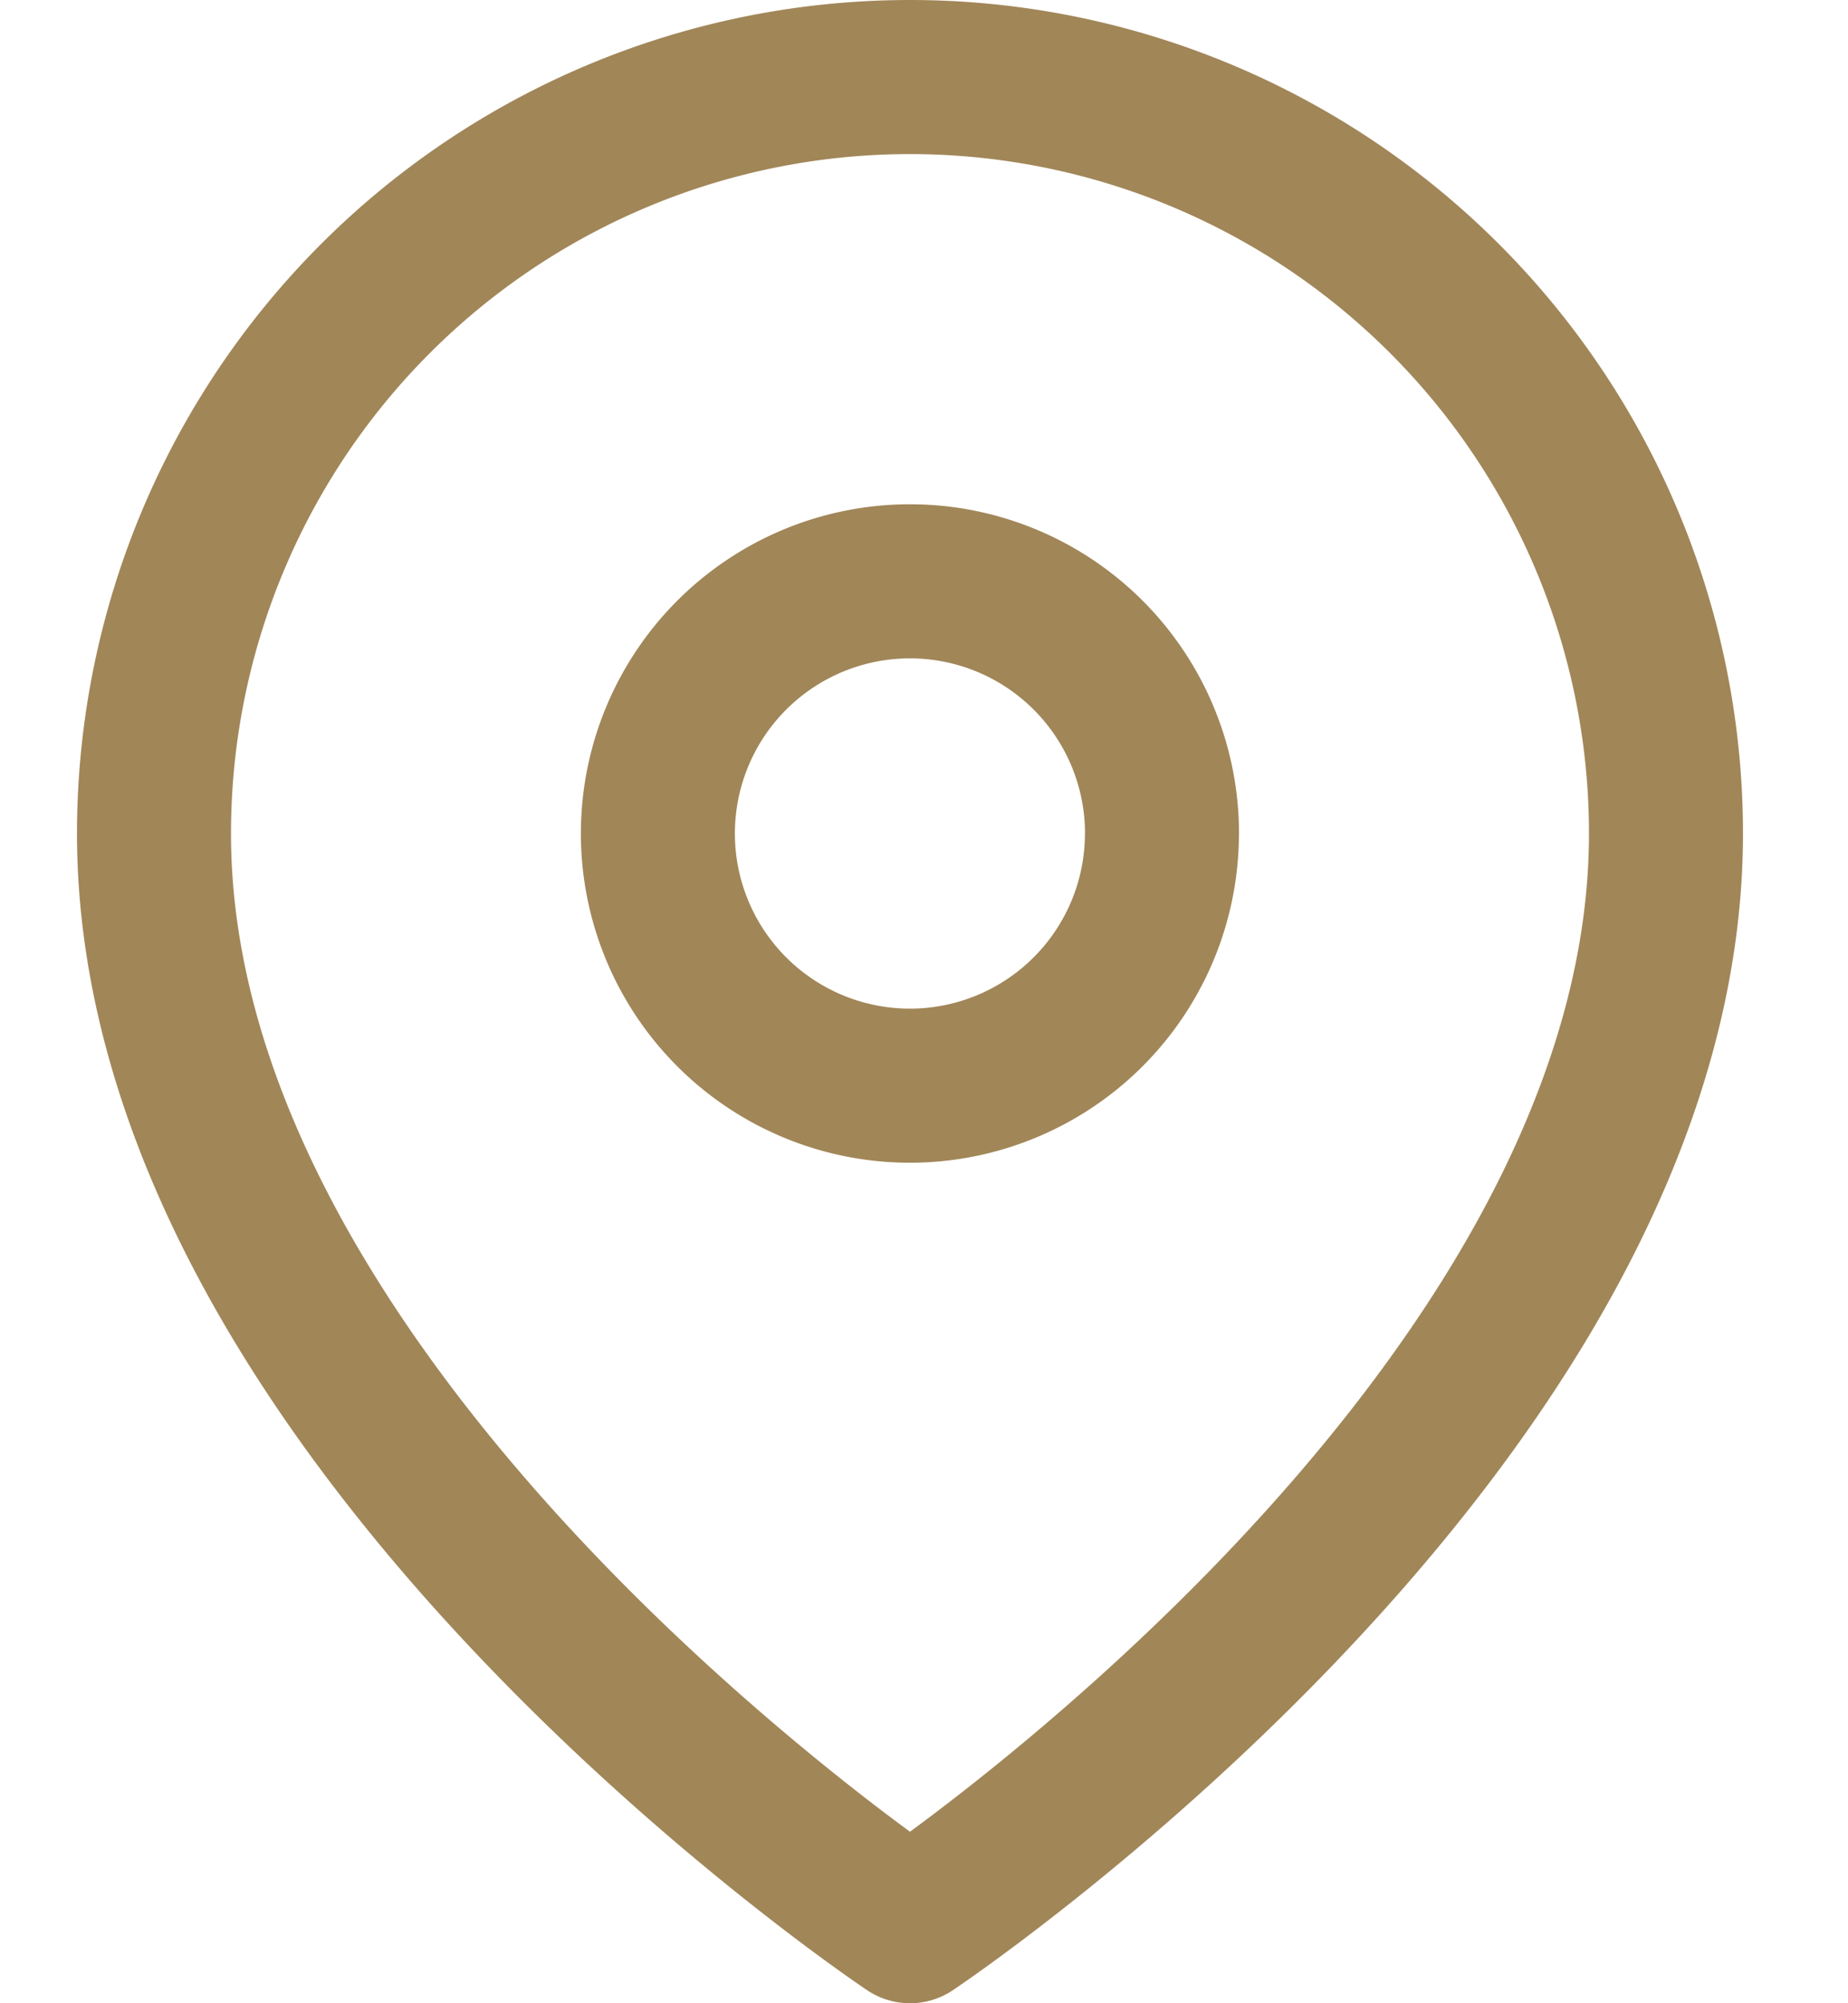 <?xml version="1.0" encoding="UTF-8"?>
<svg xmlns="http://www.w3.org/2000/svg" width="24" height="26" viewBox="0 0 24 26">
  <g id="Groupe_3366" data-name="Groupe 3366" transform="translate(0 0.273)">
    <rect id="Rectangle_1058" data-name="Rectangle 1058" width="24" height="24" fill="#fff" opacity="0"></rect>
    <g id="Icon_feather-map-pin" data-name="Icon feather-map-pin" transform="translate(2 0.727)">
      <path id="Tracé_194" data-name="Tracé 194" d="M24.136,11.318c0,7.636-9.818,14.182-9.818,14.182S4.5,18.955,4.5,11.318a9.818,9.818,0,1,1,19.636,0Z" transform="translate(-4.5 -1.5)" fill="none" stroke="#a18658" stroke-linecap="round" stroke-linejoin="round" stroke-width="2"></path>
      <path id="Tracé_195" data-name="Tracé 195" d="M20.045,13.773A3.273,3.273,0,1,1,16.773,10.5a3.273,3.273,0,0,1,3.273,3.273Z" transform="translate(-6.955 -3.955)" fill="none" stroke="#a18658" stroke-linecap="round" stroke-linejoin="round" stroke-width="2"></path>
    </g>
  </g>
</svg>
